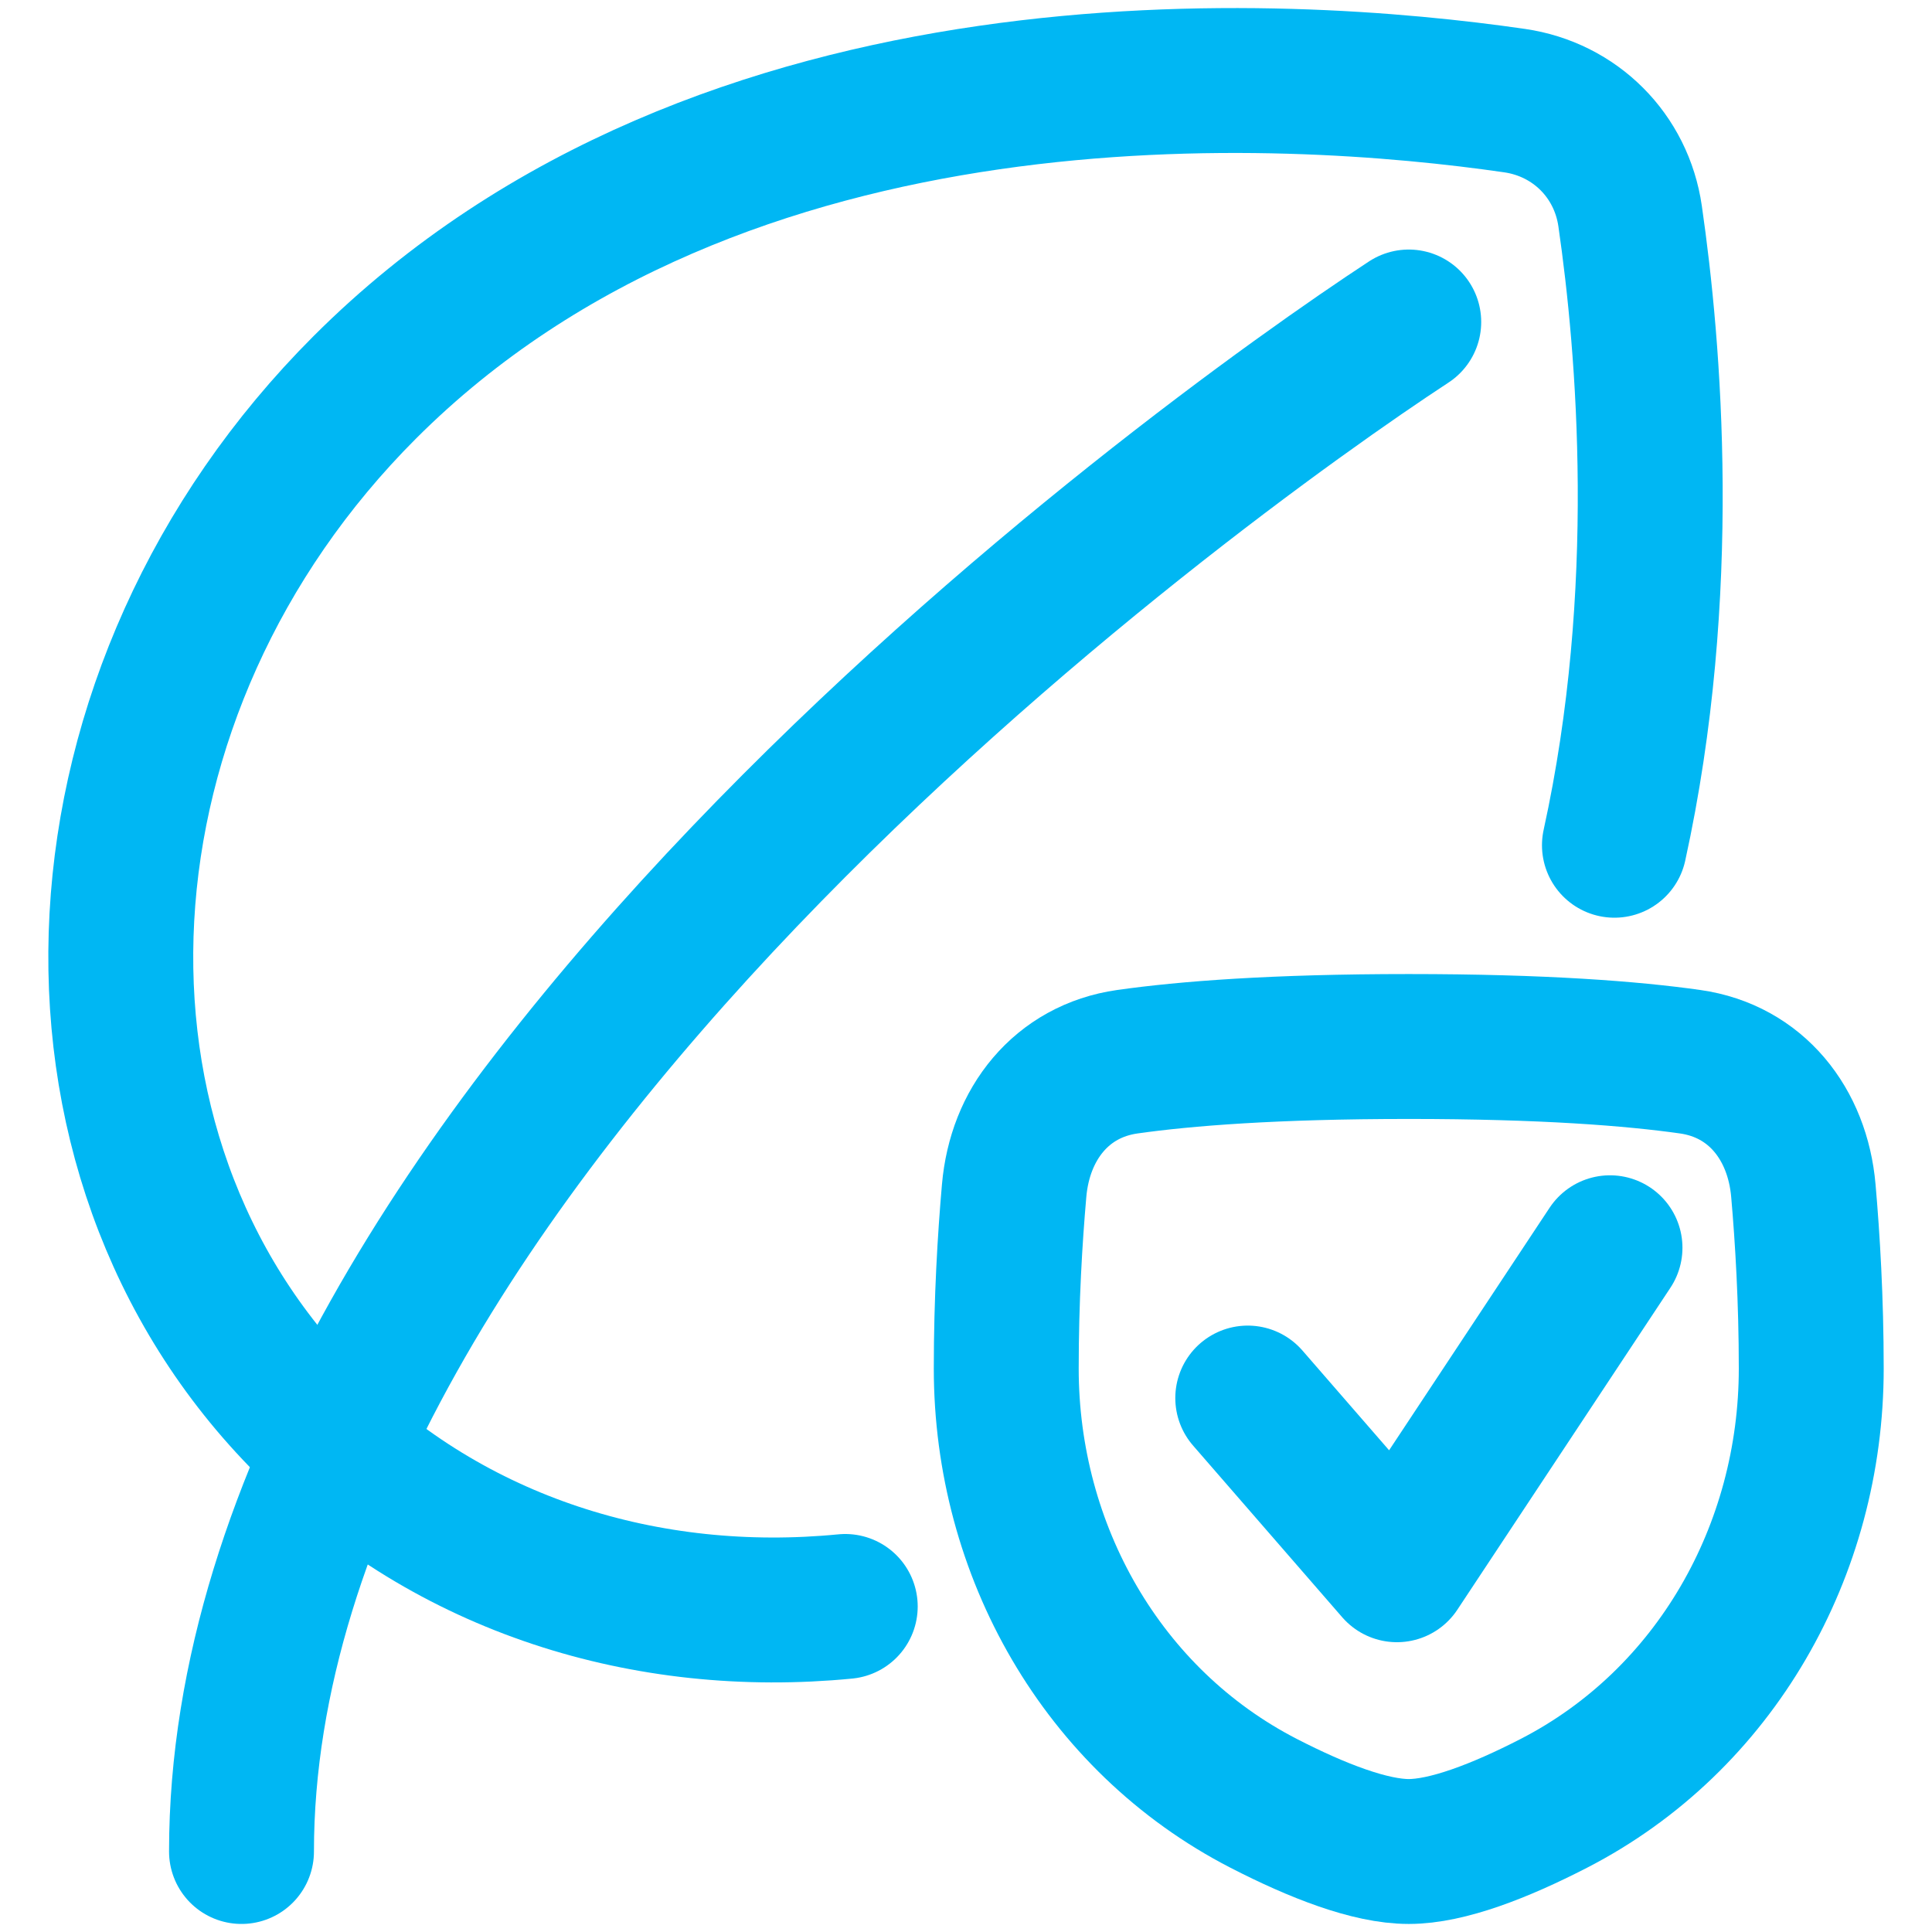 <svg width="24" height="24" viewBox="0 0 24 24" fill="none" xmlns="http://www.w3.org/2000/svg">
<g clip-path="url(#clip0_301_65)">
<path d="M17.5 4C14.815 5.759 3 14.292 3 23" stroke="#00B7F3" stroke-width="1.8" stroke-linecap="round" stroke-linejoin="round"/>
<path d="M12.598 14.79C12.67 13.964 13.184 13.305 14.005 13.189C14.724 13.087 15.828 13 17.5 13C19.172 13 20.276 13.087 20.995 13.189C21.816 13.305 22.33 13.964 22.402 14.79C22.454 15.384 22.5 16.146 22.5 17C22.5 19.257 21.309 21.369 19.302 22.402C18.631 22.747 17.977 23 17.5 23C17.023 23 16.369 22.747 15.698 22.402C13.691 21.369 12.5 19.257 12.5 17C12.5 16.146 12.546 15.384 12.598 14.79Z" stroke="#00B7F3" stroke-width="1.8" stroke-linejoin="round"/>
<path d="M15.5 17.367L17.353 19.5L20 15.5" stroke="#00B7F3" stroke-width="1.8" stroke-linecap="round" stroke-linejoin="round"/>
<path d="M10.5 19.956C8.038 20.196 5.597 19.448 3.825 17.675C0.468 14.319 0.784 8.559 4.531 4.812C8.974 0.369 16.006 0.843 18.815 1.25C19.567 1.359 20.142 1.934 20.25 2.686C20.486 4.315 20.744 7.361 20.055 10.5" stroke="#00B7F3" stroke-width="1.8" stroke-linecap="round" stroke-linejoin="round"/>
</g>
<defs>
<clipPath id="clip0_301_65">
<rect width="24" height="24" fill="white"/>
</clipPath>
</defs>
</svg>
